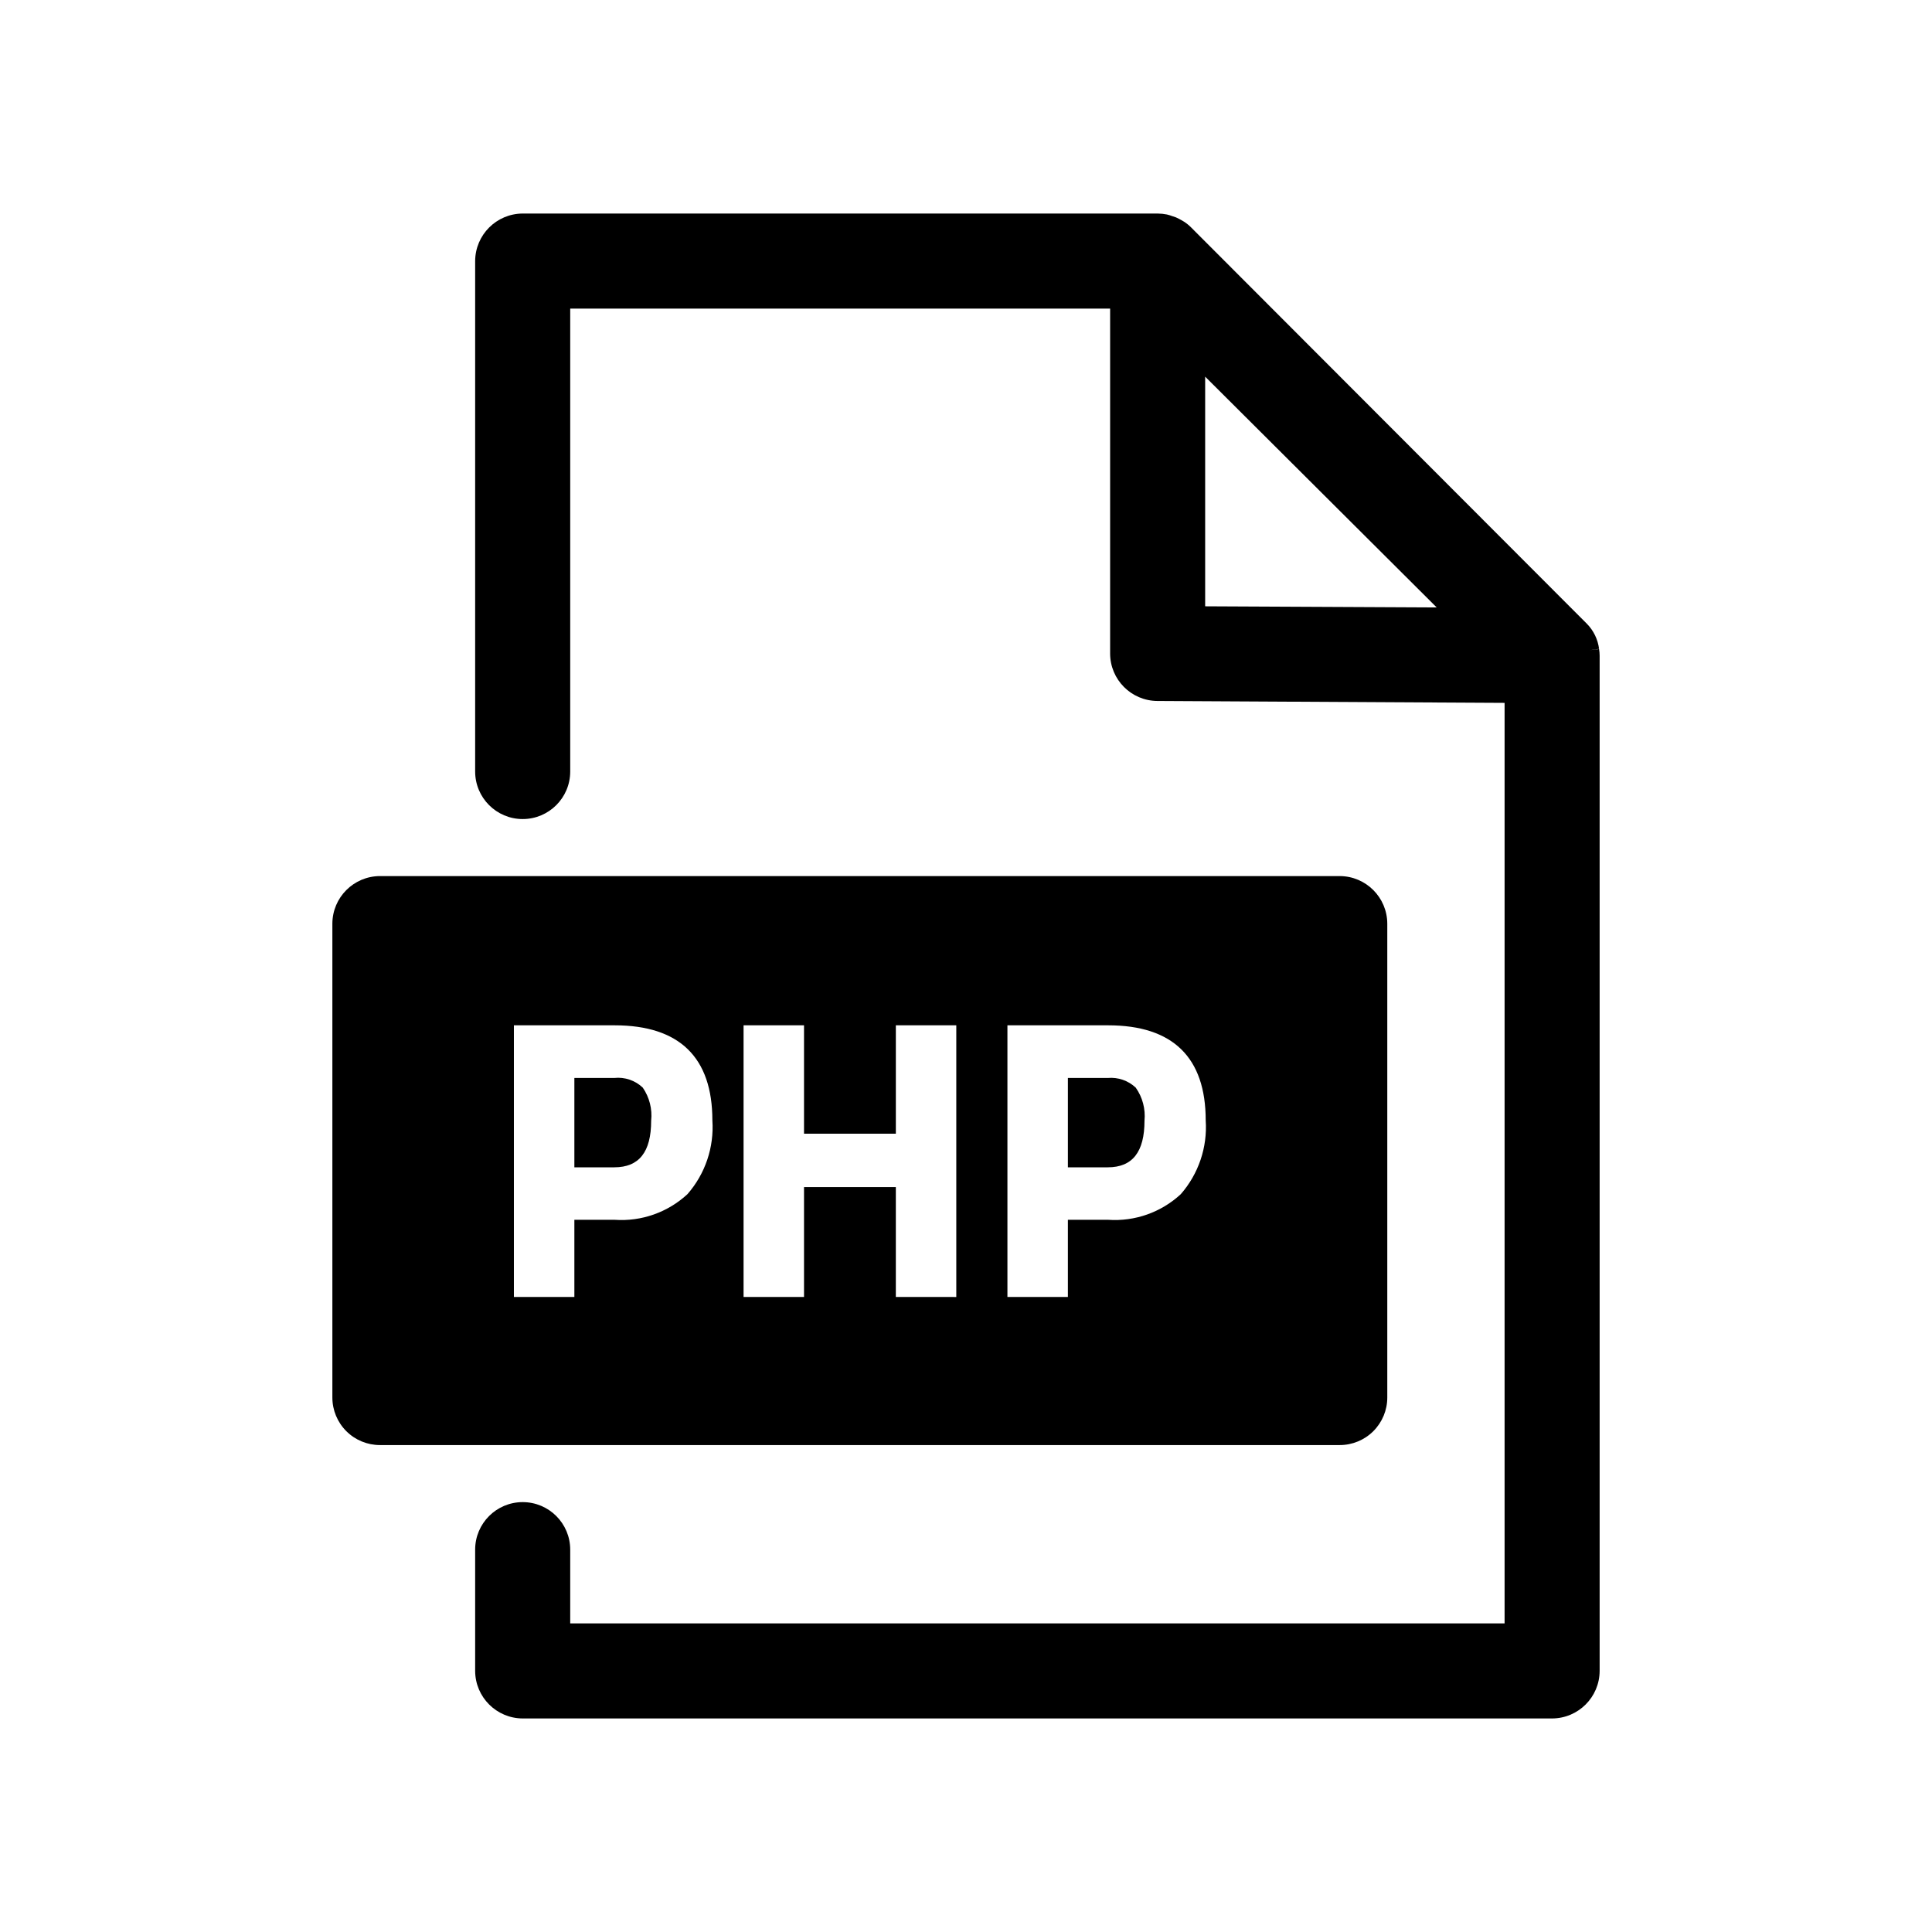 <?xml version="1.0" encoding="UTF-8"?>
<!-- Uploaded to: ICON Repo, www.iconrepo.com, Generator: ICON Repo Mixer Tools -->
<svg fill="#000000" width="800px" height="800px" version="1.1" viewBox="144 144 512 512" xmlns="http://www.w3.org/2000/svg">
 <g>
  <path d="m567.77 316.01-2.519 0.301 2.519-0.352v0.004c-0.316-2.512-1.449-4.848-3.223-6.652l-104.84-104.99c-0.578-0.59-1.219-1.113-1.914-1.562l-0.504-0.301v-0.004c-0.539-0.312-1.094-0.602-1.664-0.855l-0.906-0.301c-0.477-0.184-0.965-0.332-1.461-0.453-0.812-0.164-1.637-0.246-2.469-0.254h-168.27c-6.945 0.027-12.57 5.652-12.598 12.598v135.27c0 6.957 5.641 12.598 12.598 12.598 6.953 0 12.594-5.641 12.594-12.598v-122.68h143.08v91.391c0 6.938 5.609 12.566 12.543 12.594l91.996 0.504v243.95h-247.62v-19.547c0-6.957-5.641-12.594-12.594-12.594-6.957 0-12.598 5.637-12.598 12.594v32.145c0.027 6.941 5.652 12.566 12.598 12.594h272.81c6.945-0.027 12.566-5.652 12.594-12.594v-269.04c0-0.59-0.051-1.18-0.152-1.766zm-104.39-11.332v-60.863l61.363 61.164z"/>
  <path d="m437.58 429.67h-10.578v23.68h10.578c6.551 0 9.723-4.082 9.723-12.344 0.301-3.106-0.52-6.215-2.316-8.766-1.988-1.875-4.684-2.809-7.406-2.57z"/>
  <path d="m306.79 429.67h-10.578v23.68h10.578c6.602 0 9.773-4.082 9.773-12.344 0.332-3.094-0.457-6.199-2.215-8.766-2.019-1.93-4.785-2.867-7.559-2.57z"/>
  <path d="m499.05 376.17h-254.37c-6.945 0.027-12.57 5.652-12.598 12.594v125.6c0 3.34 1.328 6.543 3.691 8.906 2.359 2.363 5.562 3.688 8.906 3.688h254.37c3.34 0 6.543-1.324 8.906-3.688s3.691-5.566 3.691-8.906v-125.6c-0.031-6.941-5.652-12.566-12.598-12.594zm-172.86 84.289c-5.219 4.832-12.203 7.297-19.297 6.801h-10.68v20.453h-16.023v-71.992h26.703c17.18 0 25.895 8.516 25.895 25.191v-0.004c0.48 7.137-1.895 14.168-6.598 19.551zm71.238 27.258-16.023-0.004v-29.121h-24.332v29.121h-16.02v-71.992h16.02v28.719h24.336v-28.719h16.02zm59.5-27.258c-5.203 4.824-12.168 7.289-19.246 6.801h-10.68v20.453h-16.023v-71.992h26.703c17.129 0 25.844 8.516 25.844 25.191v-0.004c0.48 7.137-1.895 14.168-6.598 19.551z"/>
 </g>
</svg>